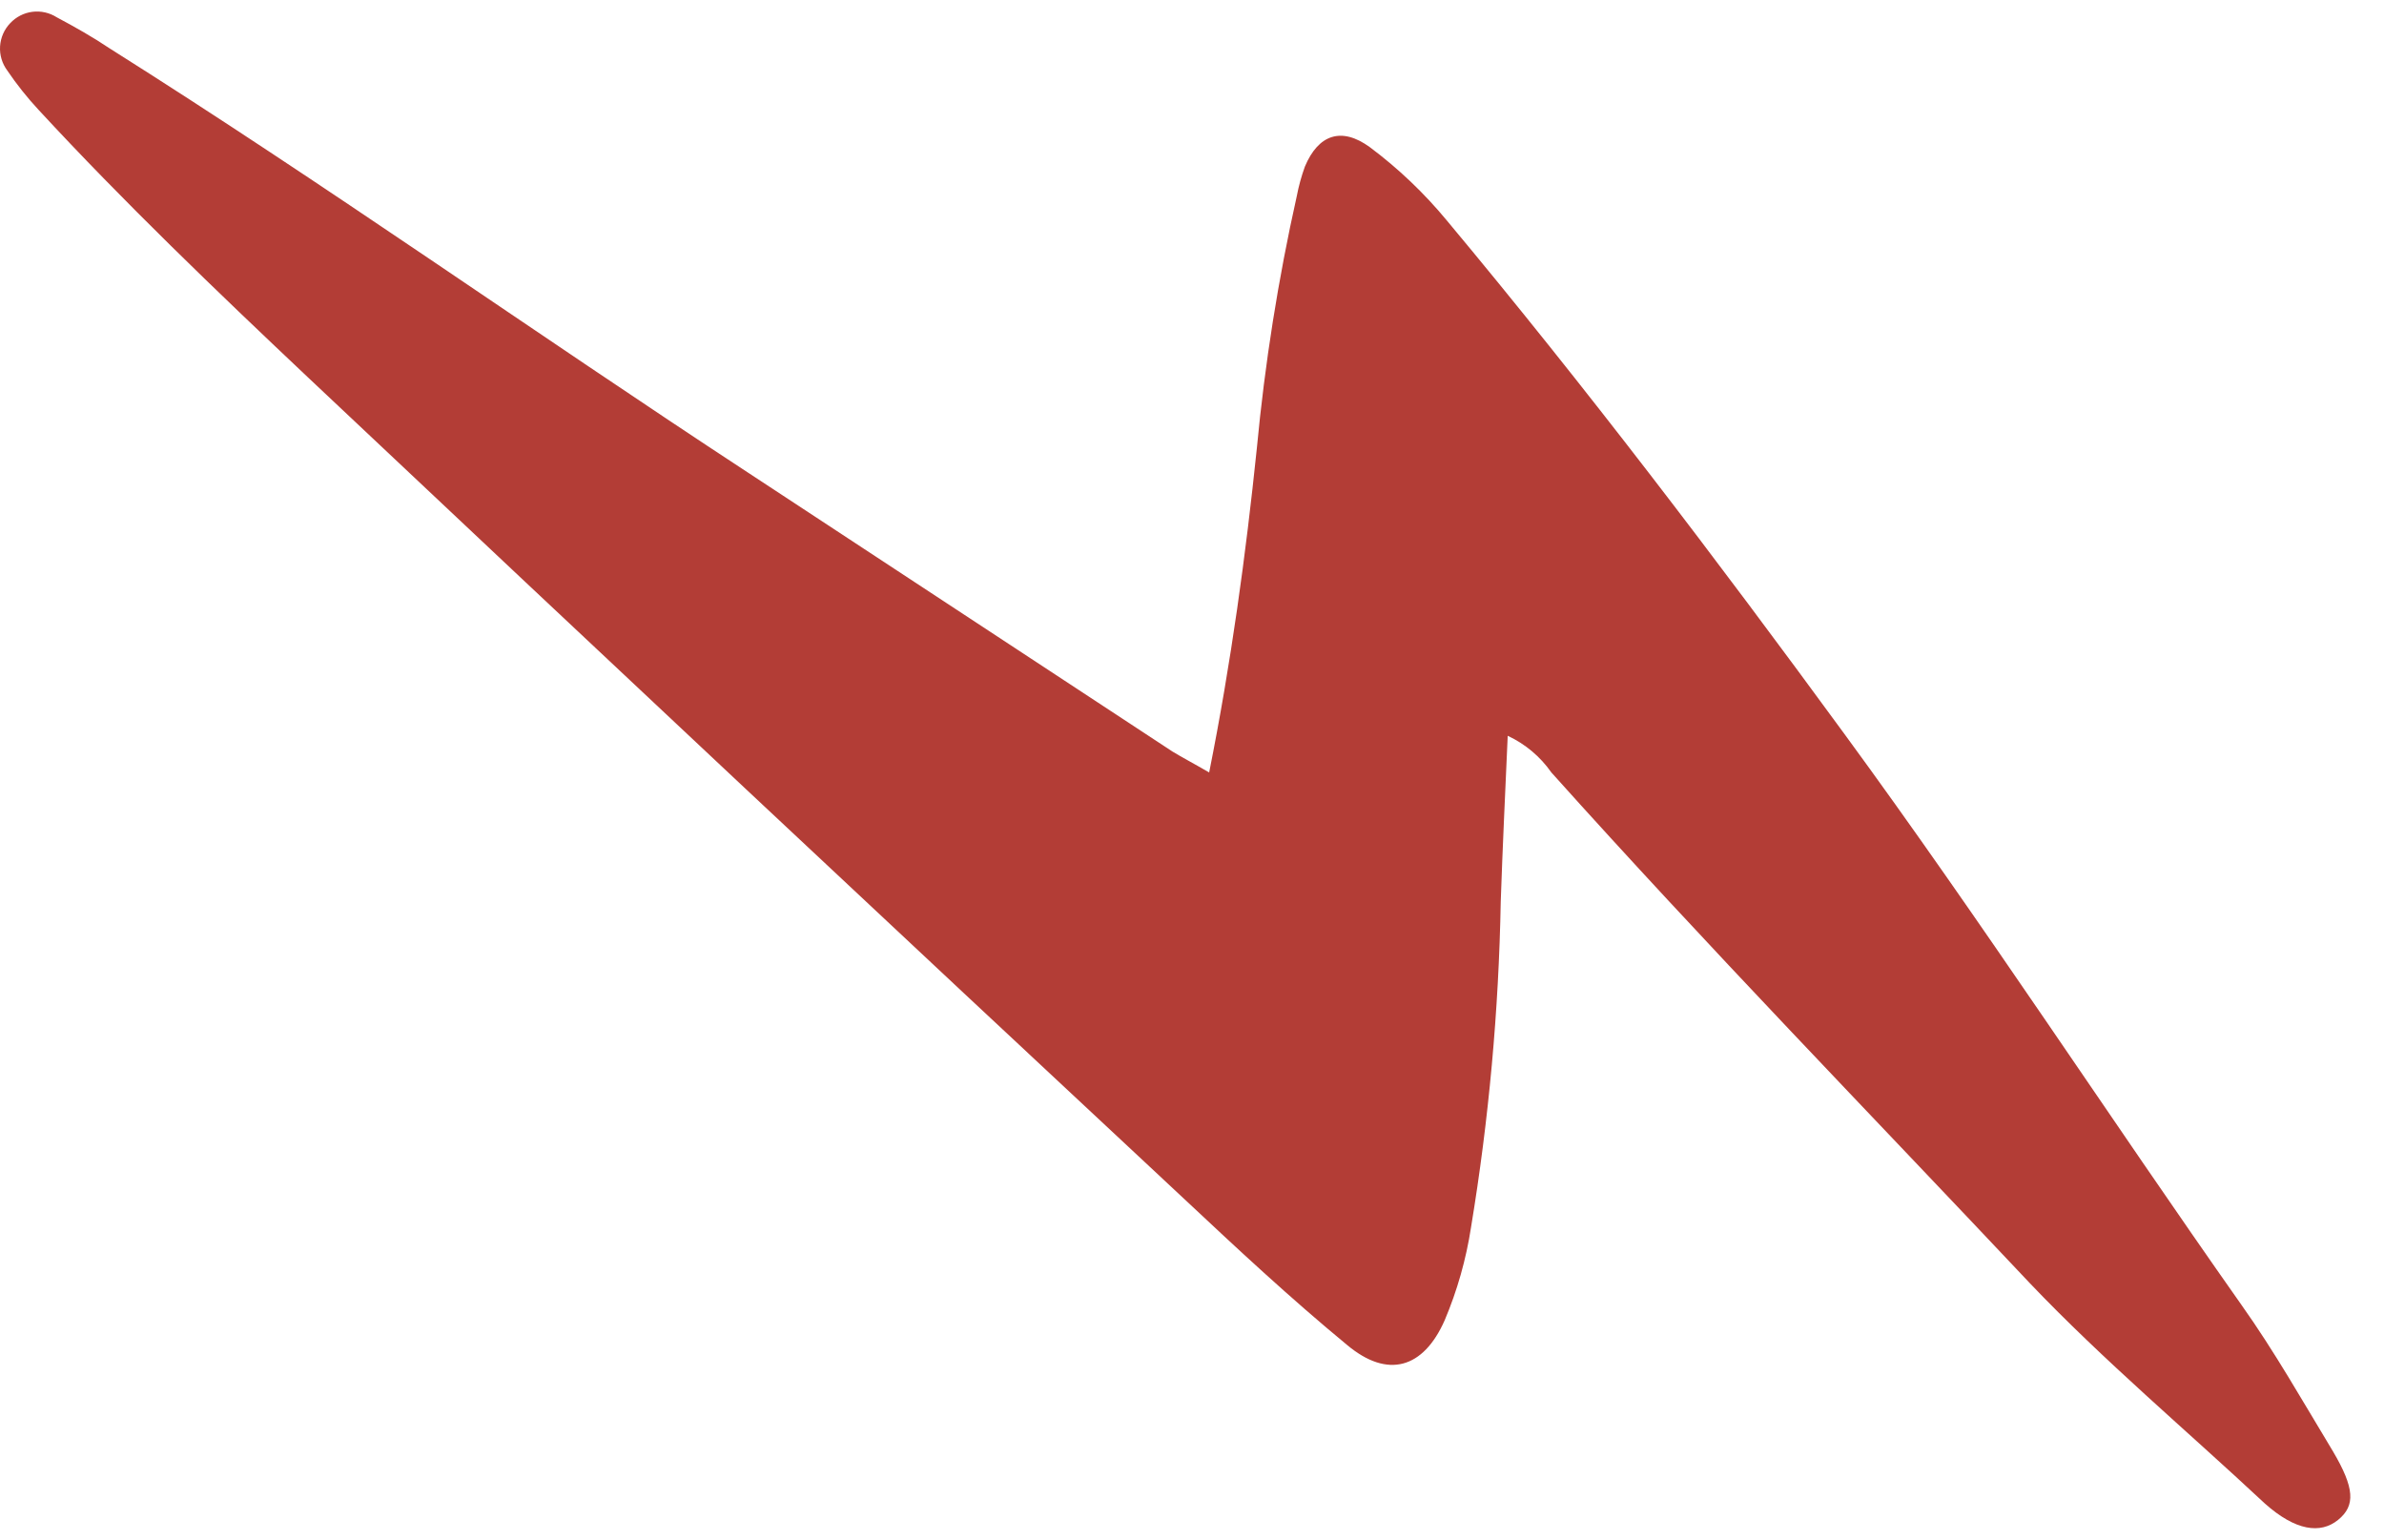 <?xml version="1.0" encoding="UTF-8"?> <svg xmlns="http://www.w3.org/2000/svg" width="65" height="42" viewBox="0 0 65 42" fill="none"><path d="M32.968 21.062C33.568 18.062 33.968 15.122 34.268 12.222C34.486 9.908 34.85 7.61 35.358 5.342C35.41 5.07 35.484 4.802 35.578 4.542C35.948 3.662 36.578 3.452 37.348 4.012C38.125 4.593 38.83 5.264 39.448 6.012C43.228 10.542 46.798 15.242 50.288 20.012C54.018 25.102 57.468 30.402 61.108 35.572C62.018 36.852 62.798 38.232 63.608 39.572C64.198 40.572 64.228 41.052 63.748 41.442C63.268 41.832 62.588 41.742 61.748 40.992C59.608 38.992 57.368 37.112 55.348 34.992C50.988 30.362 46.548 25.802 42.298 21.062C41.996 20.63 41.586 20.285 41.108 20.062C41.038 21.642 40.968 23.112 40.918 24.582C40.864 27.557 40.593 30.525 40.108 33.462C39.974 34.335 39.733 35.188 39.388 36.002C38.808 37.312 37.838 37.602 36.728 36.672C35.188 35.402 33.728 34.042 32.268 32.672C24.268 25.212 16.305 17.745 8.378 10.272C5.878 7.912 3.378 5.512 1.058 3.002C0.744 2.665 0.456 2.303 0.198 1.922C0.057 1.732 -0.013 1.498 0.002 1.262C0.017 1.026 0.115 0.802 0.278 0.632C0.438 0.461 0.652 0.351 0.884 0.322C1.116 0.293 1.351 0.346 1.548 0.472C2.038 0.732 2.548 1.022 2.978 1.312C8.878 5.032 14.558 9.062 20.388 12.882L31.968 20.492C32.248 20.662 32.538 20.812 32.968 21.062Z" fill="#B33D36"></path></svg> 